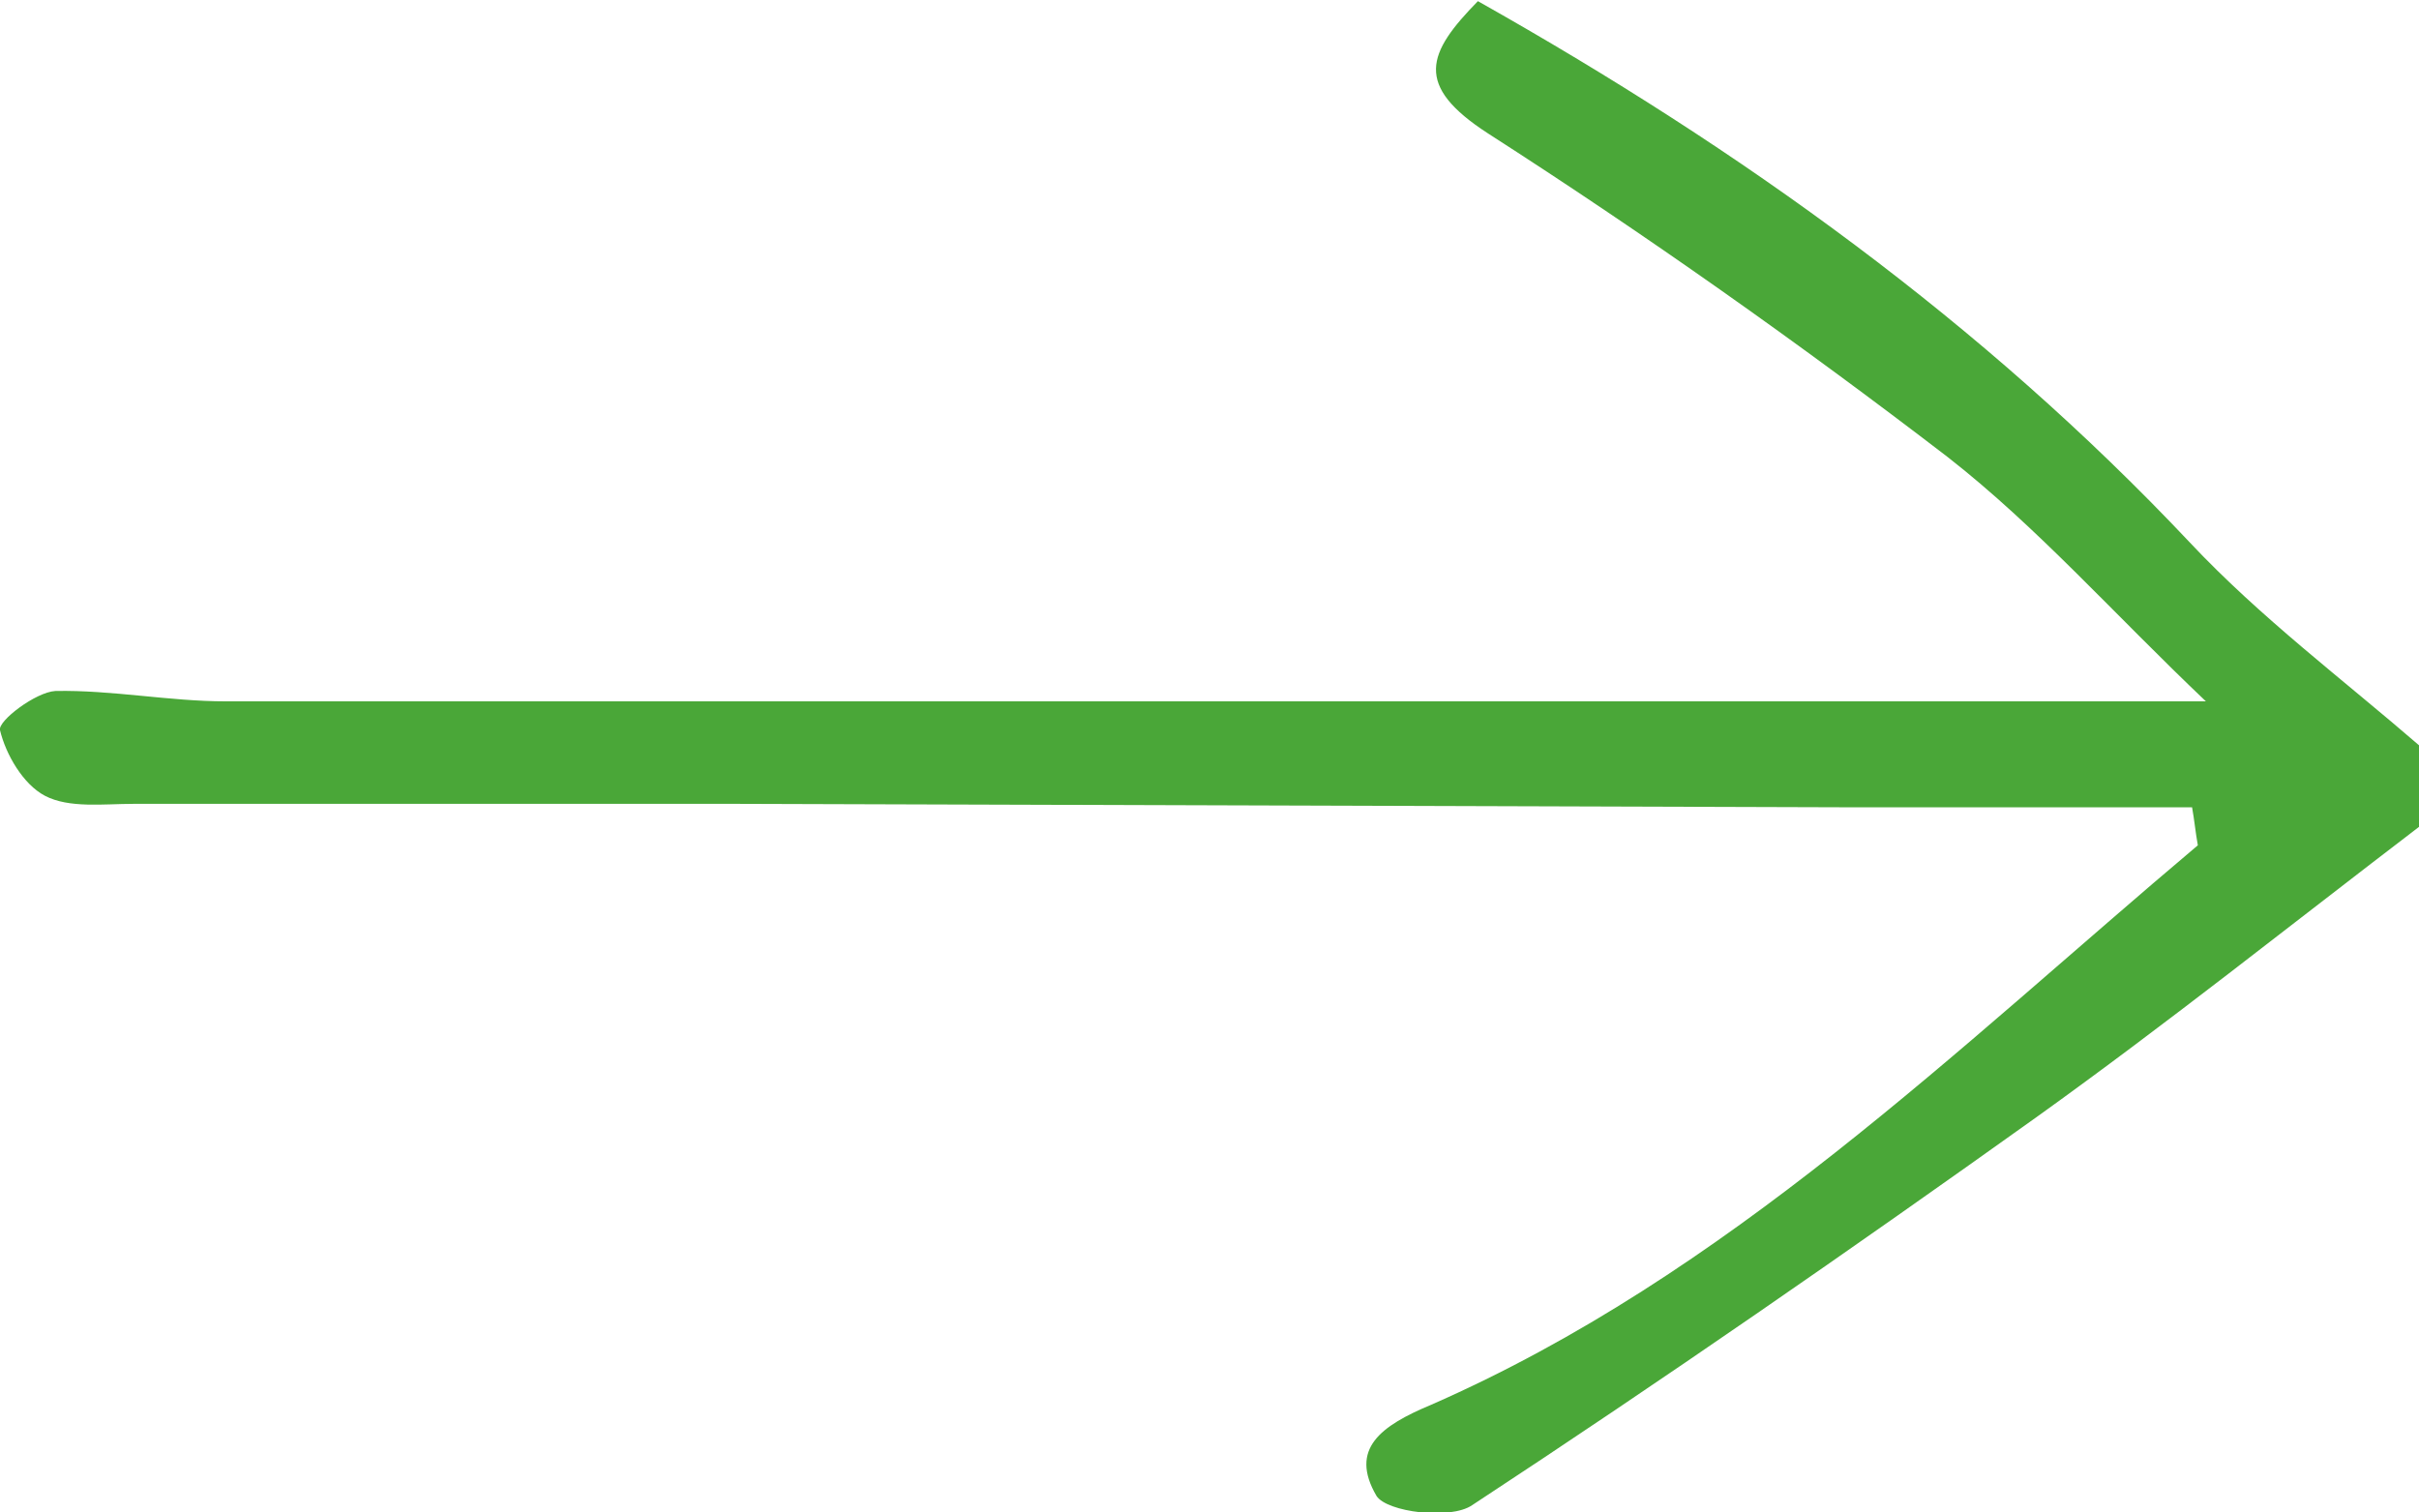 <?xml version="1.0" encoding="UTF-8"?>
<svg id="_レイヤー_1" data-name="レイヤー 1" xmlns="http://www.w3.org/2000/svg" viewBox="0 0 21 13.13">
  <defs>
    <style>
      .cls-1 {
        fill: #4aa738;
        stroke-width: 0px;
      }
    </style>
  </defs>
  <path class="cls-1" d="M21,7.18c-1.1.84-2.19,1.71-3.32,2.52-1.61,1.15-3.24,2.28-4.9,3.37-.19.13-.74.06-.83-.08-.24-.41.04-.61.47-.79,2.58-1.13,4.56-3.09,6.66-4.86-.02-.11-.03-.22-.05-.33-1,0-1.99,0-2.99,0-3.21-.01-6.43-.02-9.64-.03-1.75,0-3.49,0-5.24,0-.26,0-.56.04-.77-.07-.19-.1-.34-.36-.39-.57-.02-.08.31-.33.48-.34.49-.01.99.09,1.48.09,5.66,0,11.32,0,17.19,0-.8-.76-1.46-1.51-2.24-2.12-1.29-.99-2.62-1.93-3.99-2.81-.65-.42-.53-.7-.09-1.15,2.29,1.29,4.38,2.79,6.18,4.7.61.65,1.33,1.19,2,1.77v.7Z"/>
</svg>
